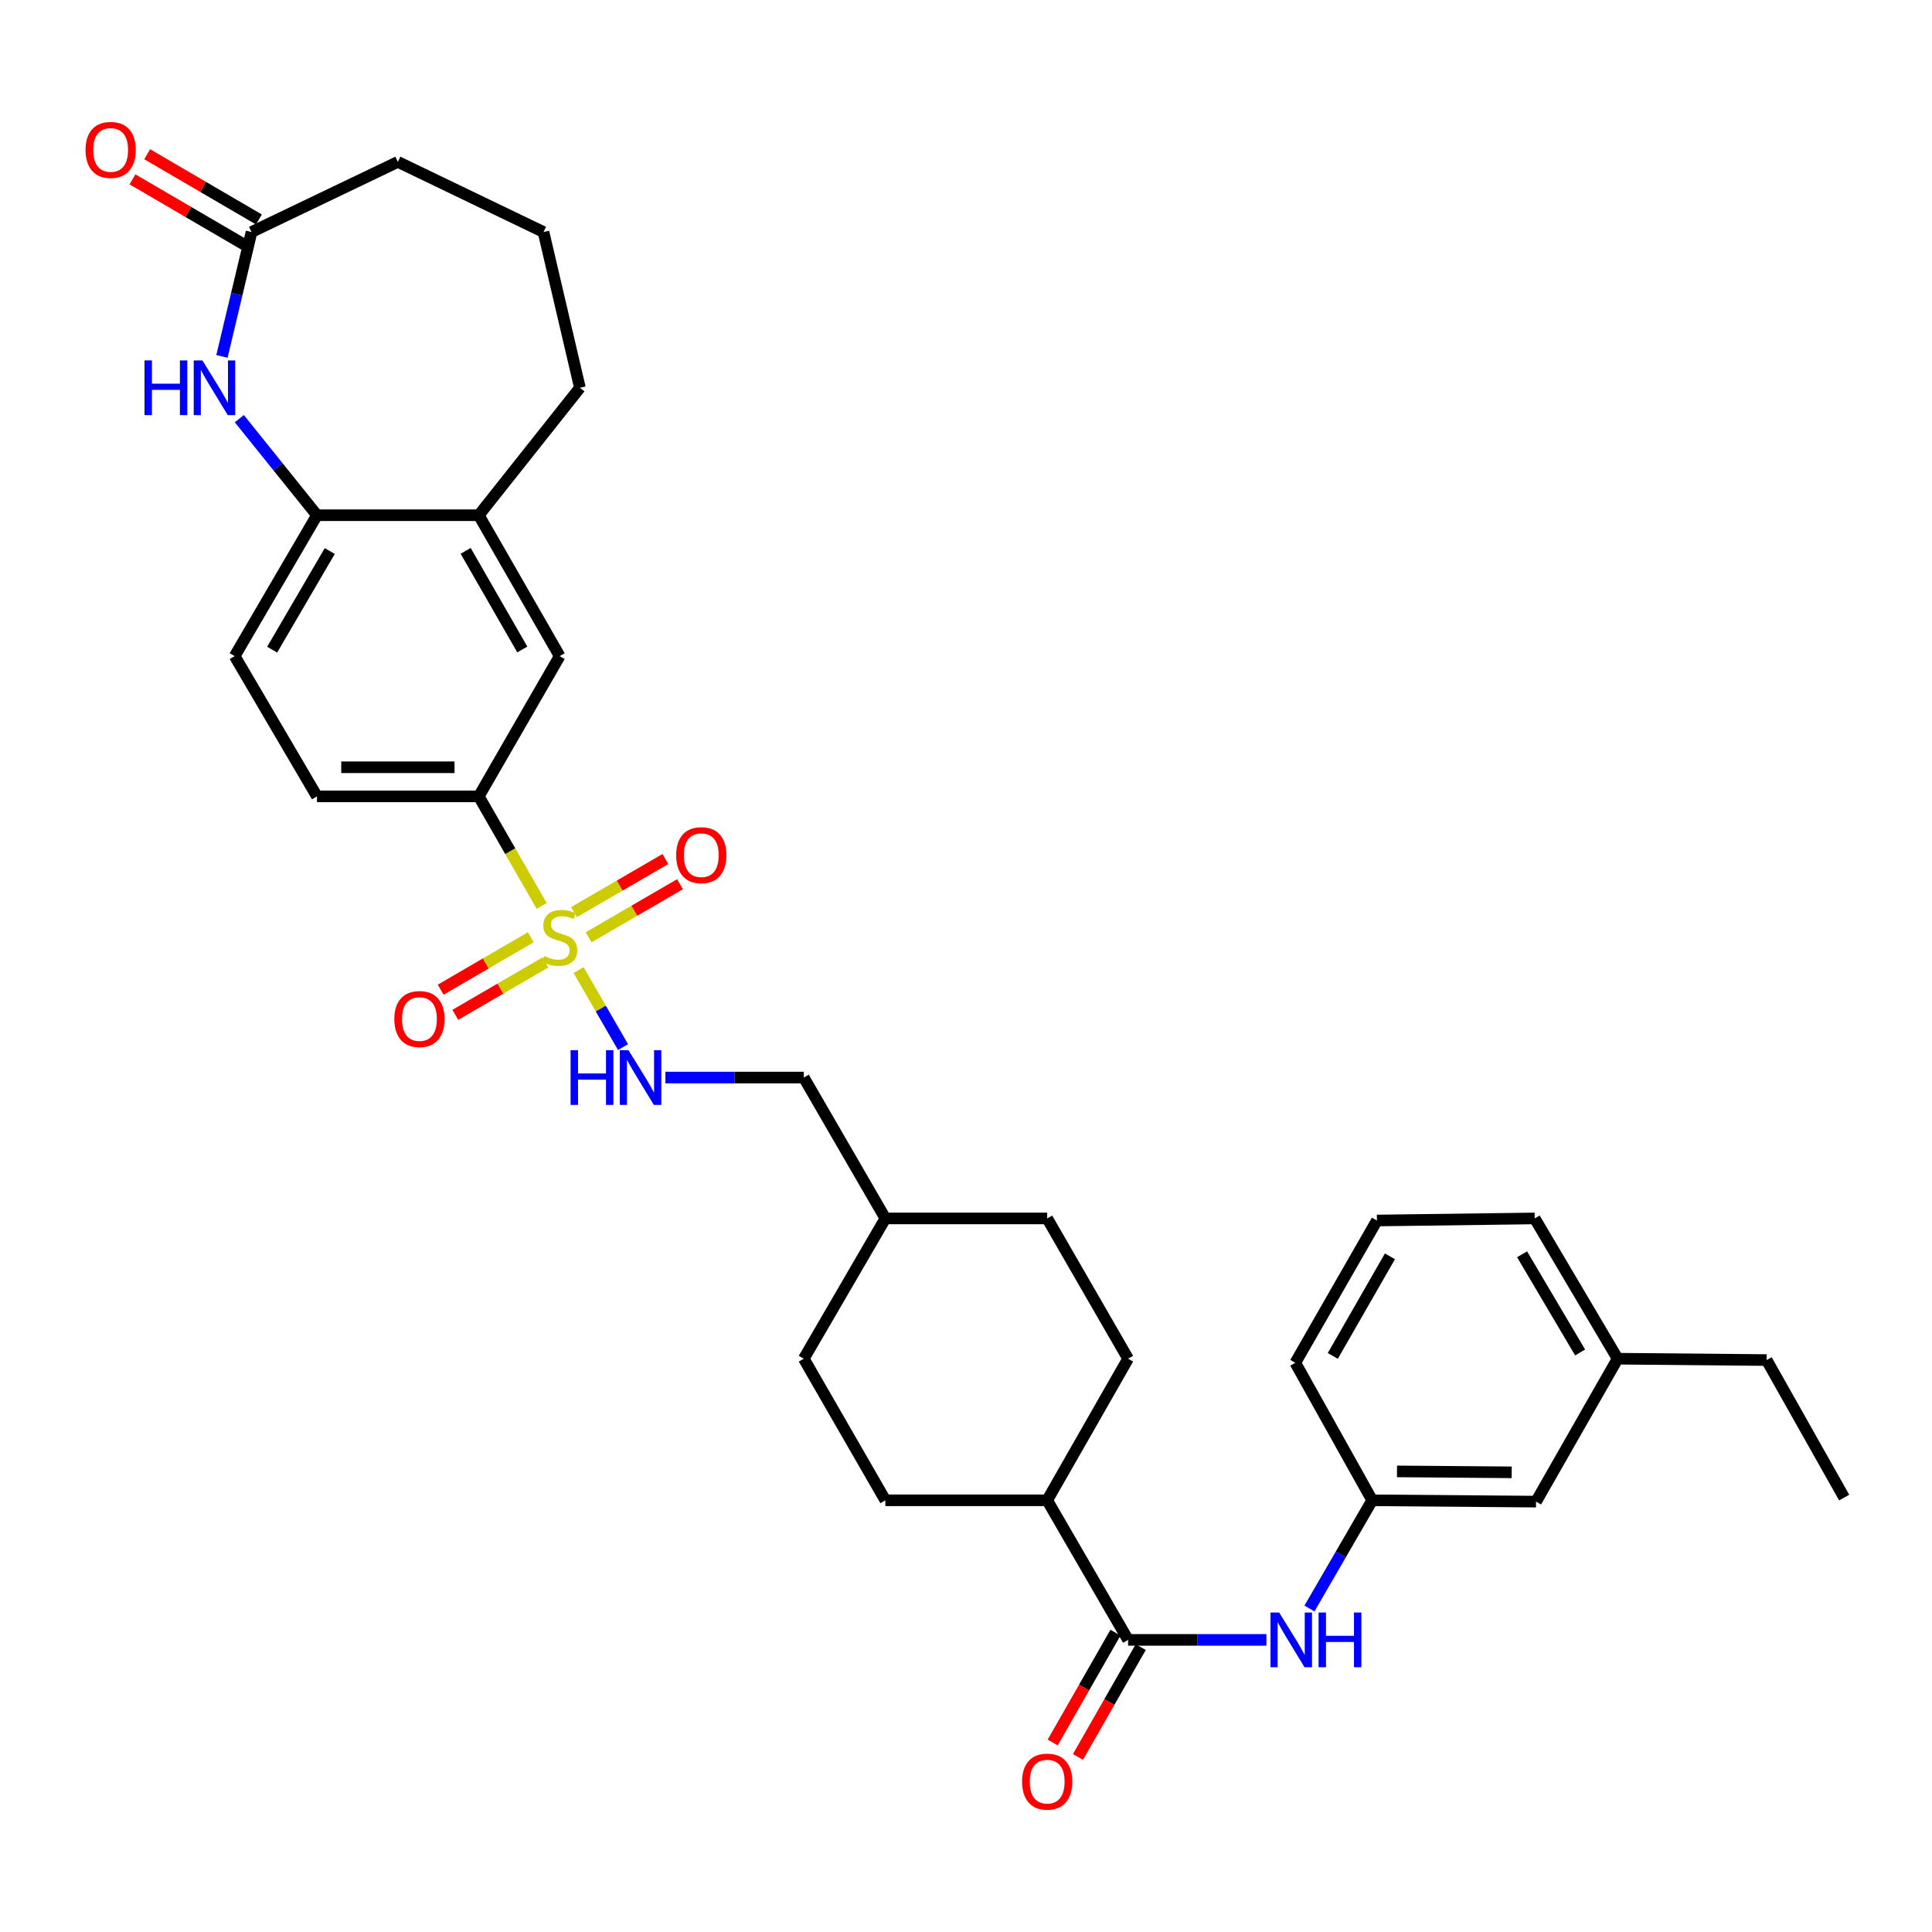 <?xml version='1.0' encoding='iso-8859-1'?>
<svg version='1.1' baseProfile='full'
              xmlns='http://www.w3.org/2000/svg'
                      xmlns:rdkit='http://www.rdkit.org/xml'
                      xmlns:xlink='http://www.w3.org/1999/xlink'
                  xml:space='preserve'
width='1000px' height='1000px' viewBox='0 0 1000 1000'>
<!-- END OF HEADER -->
<rect style='opacity:1.0;fill:#FFFFFF;stroke:none' width='1000' height='1000' x='0' y='0'> </rect>
<path class='bond-2' d='M 280.374,468.91 L 264.094,440.558' style='fill:none;fill-rule:evenodd;stroke:#CCCC00;stroke-width:6px;stroke-linecap:butt;stroke-linejoin:miter;stroke-opacity:1' />
<path class='bond-2' d='M 264.094,440.558 L 247.813,412.206' style='fill:none;fill-rule:evenodd;stroke:#000000;stroke-width:6px;stroke-linecap:butt;stroke-linejoin:miter;stroke-opacity:1' />
<path class='bond-3' d='M 299.479,502.108 L 310.976,522.042' style='fill:none;fill-rule:evenodd;stroke:#CCCC00;stroke-width:6px;stroke-linecap:butt;stroke-linejoin:miter;stroke-opacity:1' />
<path class='bond-3' d='M 310.976,522.042 L 322.472,541.976' style='fill:none;fill-rule:evenodd;stroke:#0000FF;stroke-width:6px;stroke-linecap:butt;stroke-linejoin:miter;stroke-opacity:1' />
<path class='bond-9' d='M 274.72,485.127 L 251.406,498.696' style='fill:none;fill-rule:evenodd;stroke:#CCCC00;stroke-width:6px;stroke-linecap:butt;stroke-linejoin:miter;stroke-opacity:1' />
<path class='bond-9' d='M 251.406,498.696 L 228.092,512.265' style='fill:none;fill-rule:evenodd;stroke:#FF0000;stroke-width:6px;stroke-linecap:butt;stroke-linejoin:miter;stroke-opacity:1' />
<path class='bond-9' d='M 282.3,498.151 L 258.986,511.72' style='fill:none;fill-rule:evenodd;stroke:#CCCC00;stroke-width:6px;stroke-linecap:butt;stroke-linejoin:miter;stroke-opacity:1' />
<path class='bond-9' d='M 258.986,511.72 L 235.672,525.289' style='fill:none;fill-rule:evenodd;stroke:#FF0000;stroke-width:6px;stroke-linecap:butt;stroke-linejoin:miter;stroke-opacity:1' />
<path class='bond-10' d='M 304.673,485.142 L 328.323,471.403' style='fill:none;fill-rule:evenodd;stroke:#CCCC00;stroke-width:6px;stroke-linecap:butt;stroke-linejoin:miter;stroke-opacity:1' />
<path class='bond-10' d='M 328.323,471.403 L 351.974,457.664' style='fill:none;fill-rule:evenodd;stroke:#FF0000;stroke-width:6px;stroke-linecap:butt;stroke-linejoin:miter;stroke-opacity:1' />
<path class='bond-10' d='M 297.104,472.112 L 320.754,458.373' style='fill:none;fill-rule:evenodd;stroke:#CCCC00;stroke-width:6px;stroke-linecap:butt;stroke-linejoin:miter;stroke-opacity:1' />
<path class='bond-10' d='M 320.754,458.373 L 344.404,444.633' style='fill:none;fill-rule:evenodd;stroke:#FF0000;stroke-width:6px;stroke-linecap:butt;stroke-linejoin:miter;stroke-opacity:1' />
<path class='bond-0' d='M 123.874,216.698 L 143.968,241.688' style='fill:none;fill-rule:evenodd;stroke:#0000FF;stroke-width:6px;stroke-linecap:butt;stroke-linejoin:miter;stroke-opacity:1' />
<path class='bond-0' d='M 143.968,241.688 L 164.062,266.678' style='fill:none;fill-rule:evenodd;stroke:#000000;stroke-width:6px;stroke-linecap:butt;stroke-linejoin:miter;stroke-opacity:1' />
<path class='bond-6' d='M 114.88,184.477 L 122.539,152.287' style='fill:none;fill-rule:evenodd;stroke:#0000FF;stroke-width:6px;stroke-linecap:butt;stroke-linejoin:miter;stroke-opacity:1' />
<path class='bond-6' d='M 122.539,152.287 L 130.198,120.096' style='fill:none;fill-rule:evenodd;stroke:#000000;stroke-width:6px;stroke-linecap:butt;stroke-linejoin:miter;stroke-opacity:1' />
<path class='bond-1' d='M 583.9,848.804 L 542.024,776.556' style='fill:none;fill-rule:evenodd;stroke:#000000;stroke-width:6px;stroke-linecap:butt;stroke-linejoin:miter;stroke-opacity:1' />
<path class='bond-5' d='M 583.9,848.804 L 619.702,848.804' style='fill:none;fill-rule:evenodd;stroke:#000000;stroke-width:6px;stroke-linecap:butt;stroke-linejoin:miter;stroke-opacity:1' />
<path class='bond-5' d='M 619.702,848.804 L 655.503,848.804' style='fill:none;fill-rule:evenodd;stroke:#0000FF;stroke-width:6px;stroke-linecap:butt;stroke-linejoin:miter;stroke-opacity:1' />
<path class='bond-12' d='M 577.358,845.066 L 561.115,873.49' style='fill:none;fill-rule:evenodd;stroke:#000000;stroke-width:6px;stroke-linecap:butt;stroke-linejoin:miter;stroke-opacity:1' />
<path class='bond-12' d='M 561.115,873.49 L 544.871,901.915' style='fill:none;fill-rule:evenodd;stroke:#FF0000;stroke-width:6px;stroke-linecap:butt;stroke-linejoin:miter;stroke-opacity:1' />
<path class='bond-12' d='M 590.442,852.543 L 574.198,880.967' style='fill:none;fill-rule:evenodd;stroke:#000000;stroke-width:6px;stroke-linecap:butt;stroke-linejoin:miter;stroke-opacity:1' />
<path class='bond-12' d='M 574.198,880.967 L 557.955,909.391' style='fill:none;fill-rule:evenodd;stroke:#FF0000;stroke-width:6px;stroke-linecap:butt;stroke-linejoin:miter;stroke-opacity:1' />
<path class='bond-8' d='M 247.813,412.206 L 289.689,339.605' style='fill:none;fill-rule:evenodd;stroke:#000000;stroke-width:6px;stroke-linecap:butt;stroke-linejoin:miter;stroke-opacity:1' />
<path class='bond-14' d='M 247.813,412.206 L 164.062,412.206' style='fill:none;fill-rule:evenodd;stroke:#000000;stroke-width:6px;stroke-linecap:butt;stroke-linejoin:miter;stroke-opacity:1' />
<path class='bond-14' d='M 235.251,397.136 L 176.624,397.136' style='fill:none;fill-rule:evenodd;stroke:#000000;stroke-width:6px;stroke-linecap:butt;stroke-linejoin:miter;stroke-opacity:1' />
<path class='bond-19' d='M 344.417,557.741 L 380.227,557.741' style='fill:none;fill-rule:evenodd;stroke:#0000FF;stroke-width:6px;stroke-linecap:butt;stroke-linejoin:miter;stroke-opacity:1' />
<path class='bond-19' d='M 380.227,557.741 L 416.037,557.741' style='fill:none;fill-rule:evenodd;stroke:#000000;stroke-width:6px;stroke-linecap:butt;stroke-linejoin:miter;stroke-opacity:1' />
<path class='bond-4' d='M 164.062,266.678 L 121.466,339.605' style='fill:none;fill-rule:evenodd;stroke:#000000;stroke-width:6px;stroke-linecap:butt;stroke-linejoin:miter;stroke-opacity:1' />
<path class='bond-4' d='M 170.685,285.218 L 140.867,336.267' style='fill:none;fill-rule:evenodd;stroke:#000000;stroke-width:6px;stroke-linecap:butt;stroke-linejoin:miter;stroke-opacity:1' />
<path class='bond-33' d='M 164.062,266.678 L 247.813,266.678' style='fill:none;fill-rule:evenodd;stroke:#000000;stroke-width:6px;stroke-linecap:butt;stroke-linejoin:miter;stroke-opacity:1' />
<path class='bond-13' d='M 677.774,832.557 L 694.007,804.556' style='fill:none;fill-rule:evenodd;stroke:#0000FF;stroke-width:6px;stroke-linecap:butt;stroke-linejoin:miter;stroke-opacity:1' />
<path class='bond-13' d='M 694.007,804.556 L 710.239,776.556' style='fill:none;fill-rule:evenodd;stroke:#000000;stroke-width:6px;stroke-linecap:butt;stroke-linejoin:miter;stroke-opacity:1' />
<path class='bond-16' d='M 133.997,113.589 L 105.089,96.711' style='fill:none;fill-rule:evenodd;stroke:#000000;stroke-width:6px;stroke-linecap:butt;stroke-linejoin:miter;stroke-opacity:1' />
<path class='bond-16' d='M 105.089,96.711 L 76.181,79.833' style='fill:none;fill-rule:evenodd;stroke:#FF0000;stroke-width:6px;stroke-linecap:butt;stroke-linejoin:miter;stroke-opacity:1' />
<path class='bond-16' d='M 126.399,126.603 L 97.491,109.725' style='fill:none;fill-rule:evenodd;stroke:#000000;stroke-width:6px;stroke-linecap:butt;stroke-linejoin:miter;stroke-opacity:1' />
<path class='bond-16' d='M 97.491,109.725 L 68.583,92.847' style='fill:none;fill-rule:evenodd;stroke:#FF0000;stroke-width:6px;stroke-linecap:butt;stroke-linejoin:miter;stroke-opacity:1' />
<path class='bond-35' d='M 130.198,120.096 L 205.937,83.796' style='fill:none;fill-rule:evenodd;stroke:#000000;stroke-width:6px;stroke-linecap:butt;stroke-linejoin:miter;stroke-opacity:1' />
<path class='bond-7' d='M 247.813,266.678 L 289.689,339.605' style='fill:none;fill-rule:evenodd;stroke:#000000;stroke-width:6px;stroke-linecap:butt;stroke-linejoin:miter;stroke-opacity:1' />
<path class='bond-7' d='M 241.027,285.121 L 270.34,336.17' style='fill:none;fill-rule:evenodd;stroke:#000000;stroke-width:6px;stroke-linecap:butt;stroke-linejoin:miter;stroke-opacity:1' />
<path class='bond-26' d='M 247.813,266.678 L 300.162,200.708' style='fill:none;fill-rule:evenodd;stroke:#000000;stroke-width:6px;stroke-linecap:butt;stroke-linejoin:miter;stroke-opacity:1' />
<path class='bond-11' d='M 542.024,776.556 L 458.264,776.556' style='fill:none;fill-rule:evenodd;stroke:#000000;stroke-width:6px;stroke-linecap:butt;stroke-linejoin:miter;stroke-opacity:1' />
<path class='bond-34' d='M 542.024,776.556 L 583.9,703.26' style='fill:none;fill-rule:evenodd;stroke:#000000;stroke-width:6px;stroke-linecap:butt;stroke-linejoin:miter;stroke-opacity:1' />
<path class='bond-20' d='M 710.239,776.556 L 795.054,777.242' style='fill:none;fill-rule:evenodd;stroke:#000000;stroke-width:6px;stroke-linecap:butt;stroke-linejoin:miter;stroke-opacity:1' />
<path class='bond-20' d='M 723.083,761.59 L 782.454,762.07' style='fill:none;fill-rule:evenodd;stroke:#000000;stroke-width:6px;stroke-linecap:butt;stroke-linejoin:miter;stroke-opacity:1' />
<path class='bond-29' d='M 710.239,776.556 L 670.448,705.378' style='fill:none;fill-rule:evenodd;stroke:#000000;stroke-width:6px;stroke-linecap:butt;stroke-linejoin:miter;stroke-opacity:1' />
<path class='bond-15' d='M 164.062,412.206 L 121.466,339.605' style='fill:none;fill-rule:evenodd;stroke:#000000;stroke-width:6px;stroke-linecap:butt;stroke-linejoin:miter;stroke-opacity:1' />
<path class='bond-17' d='M 583.9,703.26 L 542.024,630.66' style='fill:none;fill-rule:evenodd;stroke:#000000;stroke-width:6px;stroke-linecap:butt;stroke-linejoin:miter;stroke-opacity:1' />
<path class='bond-18' d='M 458.264,776.556 L 416.037,703.26' style='fill:none;fill-rule:evenodd;stroke:#000000;stroke-width:6px;stroke-linecap:butt;stroke-linejoin:miter;stroke-opacity:1' />
<path class='bond-23' d='M 416.037,557.741 L 458.264,630.66' style='fill:none;fill-rule:evenodd;stroke:#000000;stroke-width:6px;stroke-linecap:butt;stroke-linejoin:miter;stroke-opacity:1' />
<path class='bond-24' d='M 795.054,777.242 L 837.281,703.26' style='fill:none;fill-rule:evenodd;stroke:#000000;stroke-width:6px;stroke-linecap:butt;stroke-linejoin:miter;stroke-opacity:1' />
<path class='bond-21' d='M 542.024,630.66 L 458.264,630.66' style='fill:none;fill-rule:evenodd;stroke:#000000;stroke-width:6px;stroke-linecap:butt;stroke-linejoin:miter;stroke-opacity:1' />
<path class='bond-22' d='M 416.037,703.26 L 458.264,630.66' style='fill:none;fill-rule:evenodd;stroke:#000000;stroke-width:6px;stroke-linecap:butt;stroke-linejoin:miter;stroke-opacity:1' />
<path class='bond-31' d='M 837.281,703.26 L 914.411,703.964' style='fill:none;fill-rule:evenodd;stroke:#000000;stroke-width:6px;stroke-linecap:butt;stroke-linejoin:miter;stroke-opacity:1' />
<path class='bond-36' d='M 837.281,703.26 L 794.359,630.66' style='fill:none;fill-rule:evenodd;stroke:#000000;stroke-width:6px;stroke-linecap:butt;stroke-linejoin:miter;stroke-opacity:1' />
<path class='bond-36' d='M 817.871,700.039 L 787.826,649.219' style='fill:none;fill-rule:evenodd;stroke:#000000;stroke-width:6px;stroke-linecap:butt;stroke-linejoin:miter;stroke-opacity:1' />
<path class='bond-25' d='M 205.937,83.796 L 281.317,120.096' style='fill:none;fill-rule:evenodd;stroke:#000000;stroke-width:6px;stroke-linecap:butt;stroke-linejoin:miter;stroke-opacity:1' />
<path class='bond-27' d='M 300.162,200.708 L 281.317,120.096' style='fill:none;fill-rule:evenodd;stroke:#000000;stroke-width:6px;stroke-linecap:butt;stroke-linejoin:miter;stroke-opacity:1' />
<path class='bond-28' d='M 712.692,631.732 L 670.448,705.378' style='fill:none;fill-rule:evenodd;stroke:#000000;stroke-width:6px;stroke-linecap:butt;stroke-linejoin:miter;stroke-opacity:1' />
<path class='bond-28' d='M 719.427,650.276 L 689.856,701.829' style='fill:none;fill-rule:evenodd;stroke:#000000;stroke-width:6px;stroke-linecap:butt;stroke-linejoin:miter;stroke-opacity:1' />
<path class='bond-30' d='M 712.692,631.732 L 794.359,630.66' style='fill:none;fill-rule:evenodd;stroke:#000000;stroke-width:6px;stroke-linecap:butt;stroke-linejoin:miter;stroke-opacity:1' />
<path class='bond-32' d='M 914.411,703.964 L 954.545,775.149' style='fill:none;fill-rule:evenodd;stroke:#000000;stroke-width:6px;stroke-linecap:butt;stroke-linejoin:miter;stroke-opacity:1' />
<path  class='atom-0' d='M 281.689 494.853
Q 282.009 494.973, 283.329 495.533
Q 284.649 496.093, 286.089 496.453
Q 287.569 496.773, 289.009 496.773
Q 291.689 496.773, 293.249 495.493
Q 294.809 494.173, 294.809 491.893
Q 294.809 490.333, 294.009 489.373
Q 293.249 488.413, 292.049 487.893
Q 290.849 487.373, 288.849 486.773
Q 286.329 486.013, 284.809 485.293
Q 283.329 484.573, 282.249 483.053
Q 281.209 481.533, 281.209 478.973
Q 281.209 475.413, 283.609 473.213
Q 286.049 471.013, 290.849 471.013
Q 294.129 471.013, 297.849 472.573
L 296.929 475.653
Q 293.529 474.253, 290.969 474.253
Q 288.209 474.253, 286.689 475.413
Q 285.169 476.533, 285.209 478.493
Q 285.209 480.013, 285.969 480.933
Q 286.769 481.853, 287.889 482.373
Q 289.049 482.893, 290.969 483.493
Q 293.529 484.293, 295.049 485.093
Q 296.569 485.893, 297.649 487.533
Q 298.769 489.133, 298.769 491.893
Q 298.769 495.813, 296.129 497.933
Q 293.529 500.013, 289.169 500.013
Q 286.649 500.013, 284.729 499.453
Q 282.849 498.933, 280.609 498.013
L 281.689 494.853
' fill='#CCCC00'/>
<path  class='atom-1' d='M 74.798 186.548
L 78.638 186.548
L 78.638 198.588
L 93.118 198.588
L 93.118 186.548
L 96.958 186.548
L 96.958 214.868
L 93.118 214.868
L 93.118 201.788
L 78.638 201.788
L 78.638 214.868
L 74.798 214.868
L 74.798 186.548
' fill='#0000FF'/>
<path  class='atom-1' d='M 104.758 186.548
L 114.038 201.548
Q 114.958 203.028, 116.438 205.708
Q 117.918 208.388, 117.998 208.548
L 117.998 186.548
L 121.758 186.548
L 121.758 214.868
L 117.878 214.868
L 107.918 198.468
Q 106.758 196.548, 105.518 194.348
Q 104.318 192.148, 103.958 191.468
L 103.958 214.868
L 100.278 214.868
L 100.278 186.548
L 104.758 186.548
' fill='#0000FF'/>
<path  class='atom-4' d='M 295.345 543.581
L 299.185 543.581
L 299.185 555.621
L 313.665 555.621
L 313.665 543.581
L 317.505 543.581
L 317.505 571.901
L 313.665 571.901
L 313.665 558.821
L 299.185 558.821
L 299.185 571.901
L 295.345 571.901
L 295.345 543.581
' fill='#0000FF'/>
<path  class='atom-4' d='M 325.305 543.581
L 334.585 558.581
Q 335.505 560.061, 336.985 562.741
Q 338.465 565.421, 338.545 565.581
L 338.545 543.581
L 342.305 543.581
L 342.305 571.901
L 338.425 571.901
L 328.465 555.501
Q 327.305 553.581, 326.065 551.381
Q 324.865 549.181, 324.505 548.501
L 324.505 571.901
L 320.825 571.901
L 320.825 543.581
L 325.305 543.581
' fill='#0000FF'/>
<path  class='atom-6' d='M 662.095 834.644
L 671.375 849.644
Q 672.295 851.124, 673.775 853.804
Q 675.255 856.484, 675.335 856.644
L 675.335 834.644
L 679.095 834.644
L 679.095 862.964
L 675.215 862.964
L 665.255 846.564
Q 664.095 844.644, 662.855 842.444
Q 661.655 840.244, 661.295 839.564
L 661.295 862.964
L 657.615 862.964
L 657.615 834.644
L 662.095 834.644
' fill='#0000FF'/>
<path  class='atom-6' d='M 682.495 834.644
L 686.335 834.644
L 686.335 846.684
L 700.815 846.684
L 700.815 834.644
L 704.655 834.644
L 704.655 862.964
L 700.815 862.964
L 700.815 849.884
L 686.335 849.884
L 686.335 862.964
L 682.495 862.964
L 682.495 834.644
' fill='#0000FF'/>
<path  class='atom-10' d='M 204.106 527.457
Q 204.106 520.657, 207.466 516.857
Q 210.826 513.057, 217.106 513.057
Q 223.386 513.057, 226.746 516.857
Q 230.106 520.657, 230.106 527.457
Q 230.106 534.337, 226.706 538.257
Q 223.306 542.137, 217.106 542.137
Q 210.866 542.137, 207.466 538.257
Q 204.106 534.377, 204.106 527.457
M 217.106 538.937
Q 221.426 538.937, 223.746 536.057
Q 226.106 533.137, 226.106 527.457
Q 226.106 521.897, 223.746 519.097
Q 221.426 516.257, 217.106 516.257
Q 212.786 516.257, 210.426 519.057
Q 208.106 521.857, 208.106 527.457
Q 208.106 533.177, 210.426 536.057
Q 212.786 538.937, 217.106 538.937
' fill='#FF0000'/>
<path  class='atom-11' d='M 349.984 442.634
Q 349.984 435.834, 353.344 432.034
Q 356.704 428.234, 362.984 428.234
Q 369.264 428.234, 372.624 432.034
Q 375.984 435.834, 375.984 442.634
Q 375.984 449.514, 372.584 453.434
Q 369.184 457.314, 362.984 457.314
Q 356.744 457.314, 353.344 453.434
Q 349.984 449.554, 349.984 442.634
M 362.984 454.114
Q 367.304 454.114, 369.624 451.234
Q 371.984 448.314, 371.984 442.634
Q 371.984 437.074, 369.624 434.274
Q 367.304 431.434, 362.984 431.434
Q 358.664 431.434, 356.304 434.234
Q 353.984 437.034, 353.984 442.634
Q 353.984 448.354, 356.304 451.234
Q 358.664 454.114, 362.984 454.114
' fill='#FF0000'/>
<path  class='atom-13' d='M 529.024 922.163
Q 529.024 915.363, 532.384 911.563
Q 535.744 907.763, 542.024 907.763
Q 548.304 907.763, 551.664 911.563
Q 555.024 915.363, 555.024 922.163
Q 555.024 929.043, 551.624 932.963
Q 548.224 936.843, 542.024 936.843
Q 535.784 936.843, 532.384 932.963
Q 529.024 929.083, 529.024 922.163
M 542.024 933.643
Q 546.344 933.643, 548.664 930.763
Q 551.024 927.843, 551.024 922.163
Q 551.024 916.603, 548.664 913.803
Q 546.344 910.963, 542.024 910.963
Q 537.704 910.963, 535.344 913.763
Q 533.024 916.563, 533.024 922.163
Q 533.024 927.883, 535.344 930.763
Q 537.704 933.643, 542.024 933.643
' fill='#FF0000'/>
<path  class='atom-17' d='M 44.271 77.597
Q 44.271 70.797, 47.631 66.997
Q 50.991 63.197, 57.271 63.197
Q 63.551 63.197, 66.911 66.997
Q 70.271 70.797, 70.271 77.597
Q 70.271 84.477, 66.871 88.397
Q 63.471 92.277, 57.271 92.277
Q 51.031 92.277, 47.631 88.397
Q 44.271 84.517, 44.271 77.597
M 57.271 89.077
Q 61.591 89.077, 63.911 86.197
Q 66.271 83.277, 66.271 77.597
Q 66.271 72.037, 63.911 69.237
Q 61.591 66.397, 57.271 66.397
Q 52.951 66.397, 50.591 69.197
Q 48.271 71.997, 48.271 77.597
Q 48.271 83.317, 50.591 86.197
Q 52.951 89.077, 57.271 89.077
' fill='#FF0000'/>
</svg>
